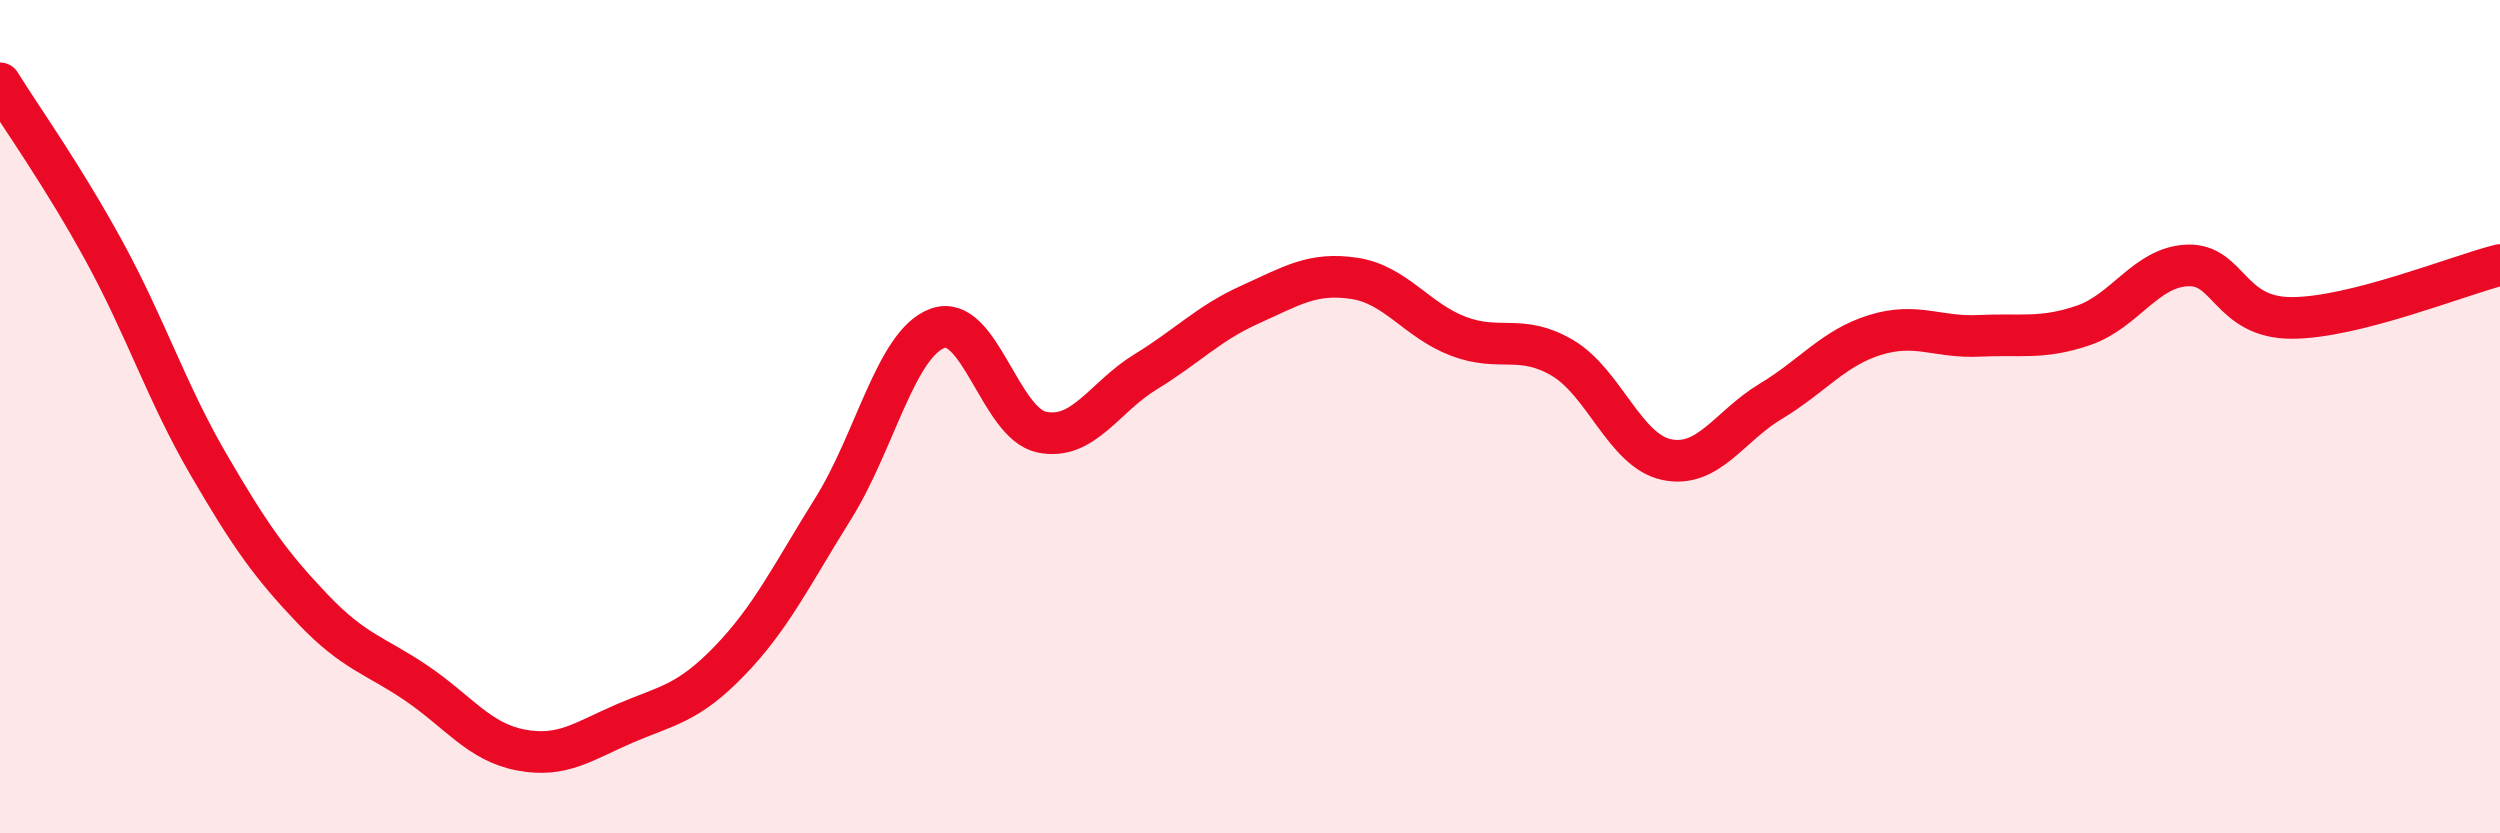 
    <svg width="60" height="20" viewBox="0 0 60 20" xmlns="http://www.w3.org/2000/svg">
      <path
        d="M 0,2 C 0.5,2.81 1.5,4.2 2.5,6.03 C 3.5,7.86 4,9.42 5,11.14 C 6,12.86 6.5,13.56 7.5,14.61 C 8.5,15.66 9,15.72 10,16.4 C 11,17.08 11.5,17.81 12.5,18 C 13.5,18.19 14,17.79 15,17.36 C 16,16.93 16.5,16.9 17.5,15.87 C 18.5,14.84 19,13.8 20,12.2 C 21,10.6 21.5,8.25 22.5,7.88 C 23.5,7.51 24,10.16 25,10.37 C 26,10.58 26.5,9.53 27.5,8.92 C 28.5,8.31 29,7.76 30,7.31 C 31,6.86 31.5,6.53 32.5,6.68 C 33.5,6.83 34,7.69 35,8.07 C 36,8.45 36.5,8 37.5,8.59 C 38.5,9.18 39,10.82 40,11.03 C 41,11.24 41.5,10.23 42.5,9.63 C 43.5,9.03 44,8.35 45,8.04 C 46,7.73 46.5,8.11 47.5,8.06 C 48.5,8.01 49,8.15 50,7.81 C 51,7.47 51.5,6.41 52.5,6.37 C 53.5,6.33 53.5,7.63 55,7.63 C 56.5,7.63 59,6.61 60,6.36L60 20L0 20Z"
        fill="#EB0A25"
        opacity="0.1"
        stroke-linecap="round"
        stroke-linejoin="round"
      />
      <path
        d="M 0,2 C 0.5,2.81 1.5,4.2 2.5,6.03 C 3.5,7.86 4,9.42 5,11.14 C 6,12.86 6.5,13.56 7.5,14.61 C 8.5,15.66 9,15.72 10,16.4 C 11,17.08 11.5,17.81 12.5,18 C 13.5,18.19 14,17.79 15,17.36 C 16,16.93 16.5,16.9 17.5,15.87 C 18.5,14.84 19,13.8 20,12.2 C 21,10.6 21.5,8.25 22.5,7.88 C 23.5,7.51 24,10.16 25,10.37 C 26,10.58 26.5,9.53 27.5,8.92 C 28.5,8.31 29,7.76 30,7.31 C 31,6.86 31.5,6.53 32.5,6.68 C 33.5,6.83 34,7.69 35,8.07 C 36,8.45 36.5,8 37.5,8.59 C 38.5,9.18 39,10.82 40,11.03 C 41,11.24 41.5,10.23 42.5,9.63 C 43.5,9.03 44,8.35 45,8.04 C 46,7.73 46.5,8.11 47.5,8.06 C 48.5,8.01 49,8.15 50,7.81 C 51,7.47 51.5,6.41 52.5,6.37 C 53.5,6.33 53.5,7.63 55,7.63 C 56.5,7.63 59,6.61 60,6.36"
        stroke="#EB0A25"
        stroke-width="1"
        fill="none"
        stroke-linecap="round"
        stroke-linejoin="round"
      />
    </svg>
  